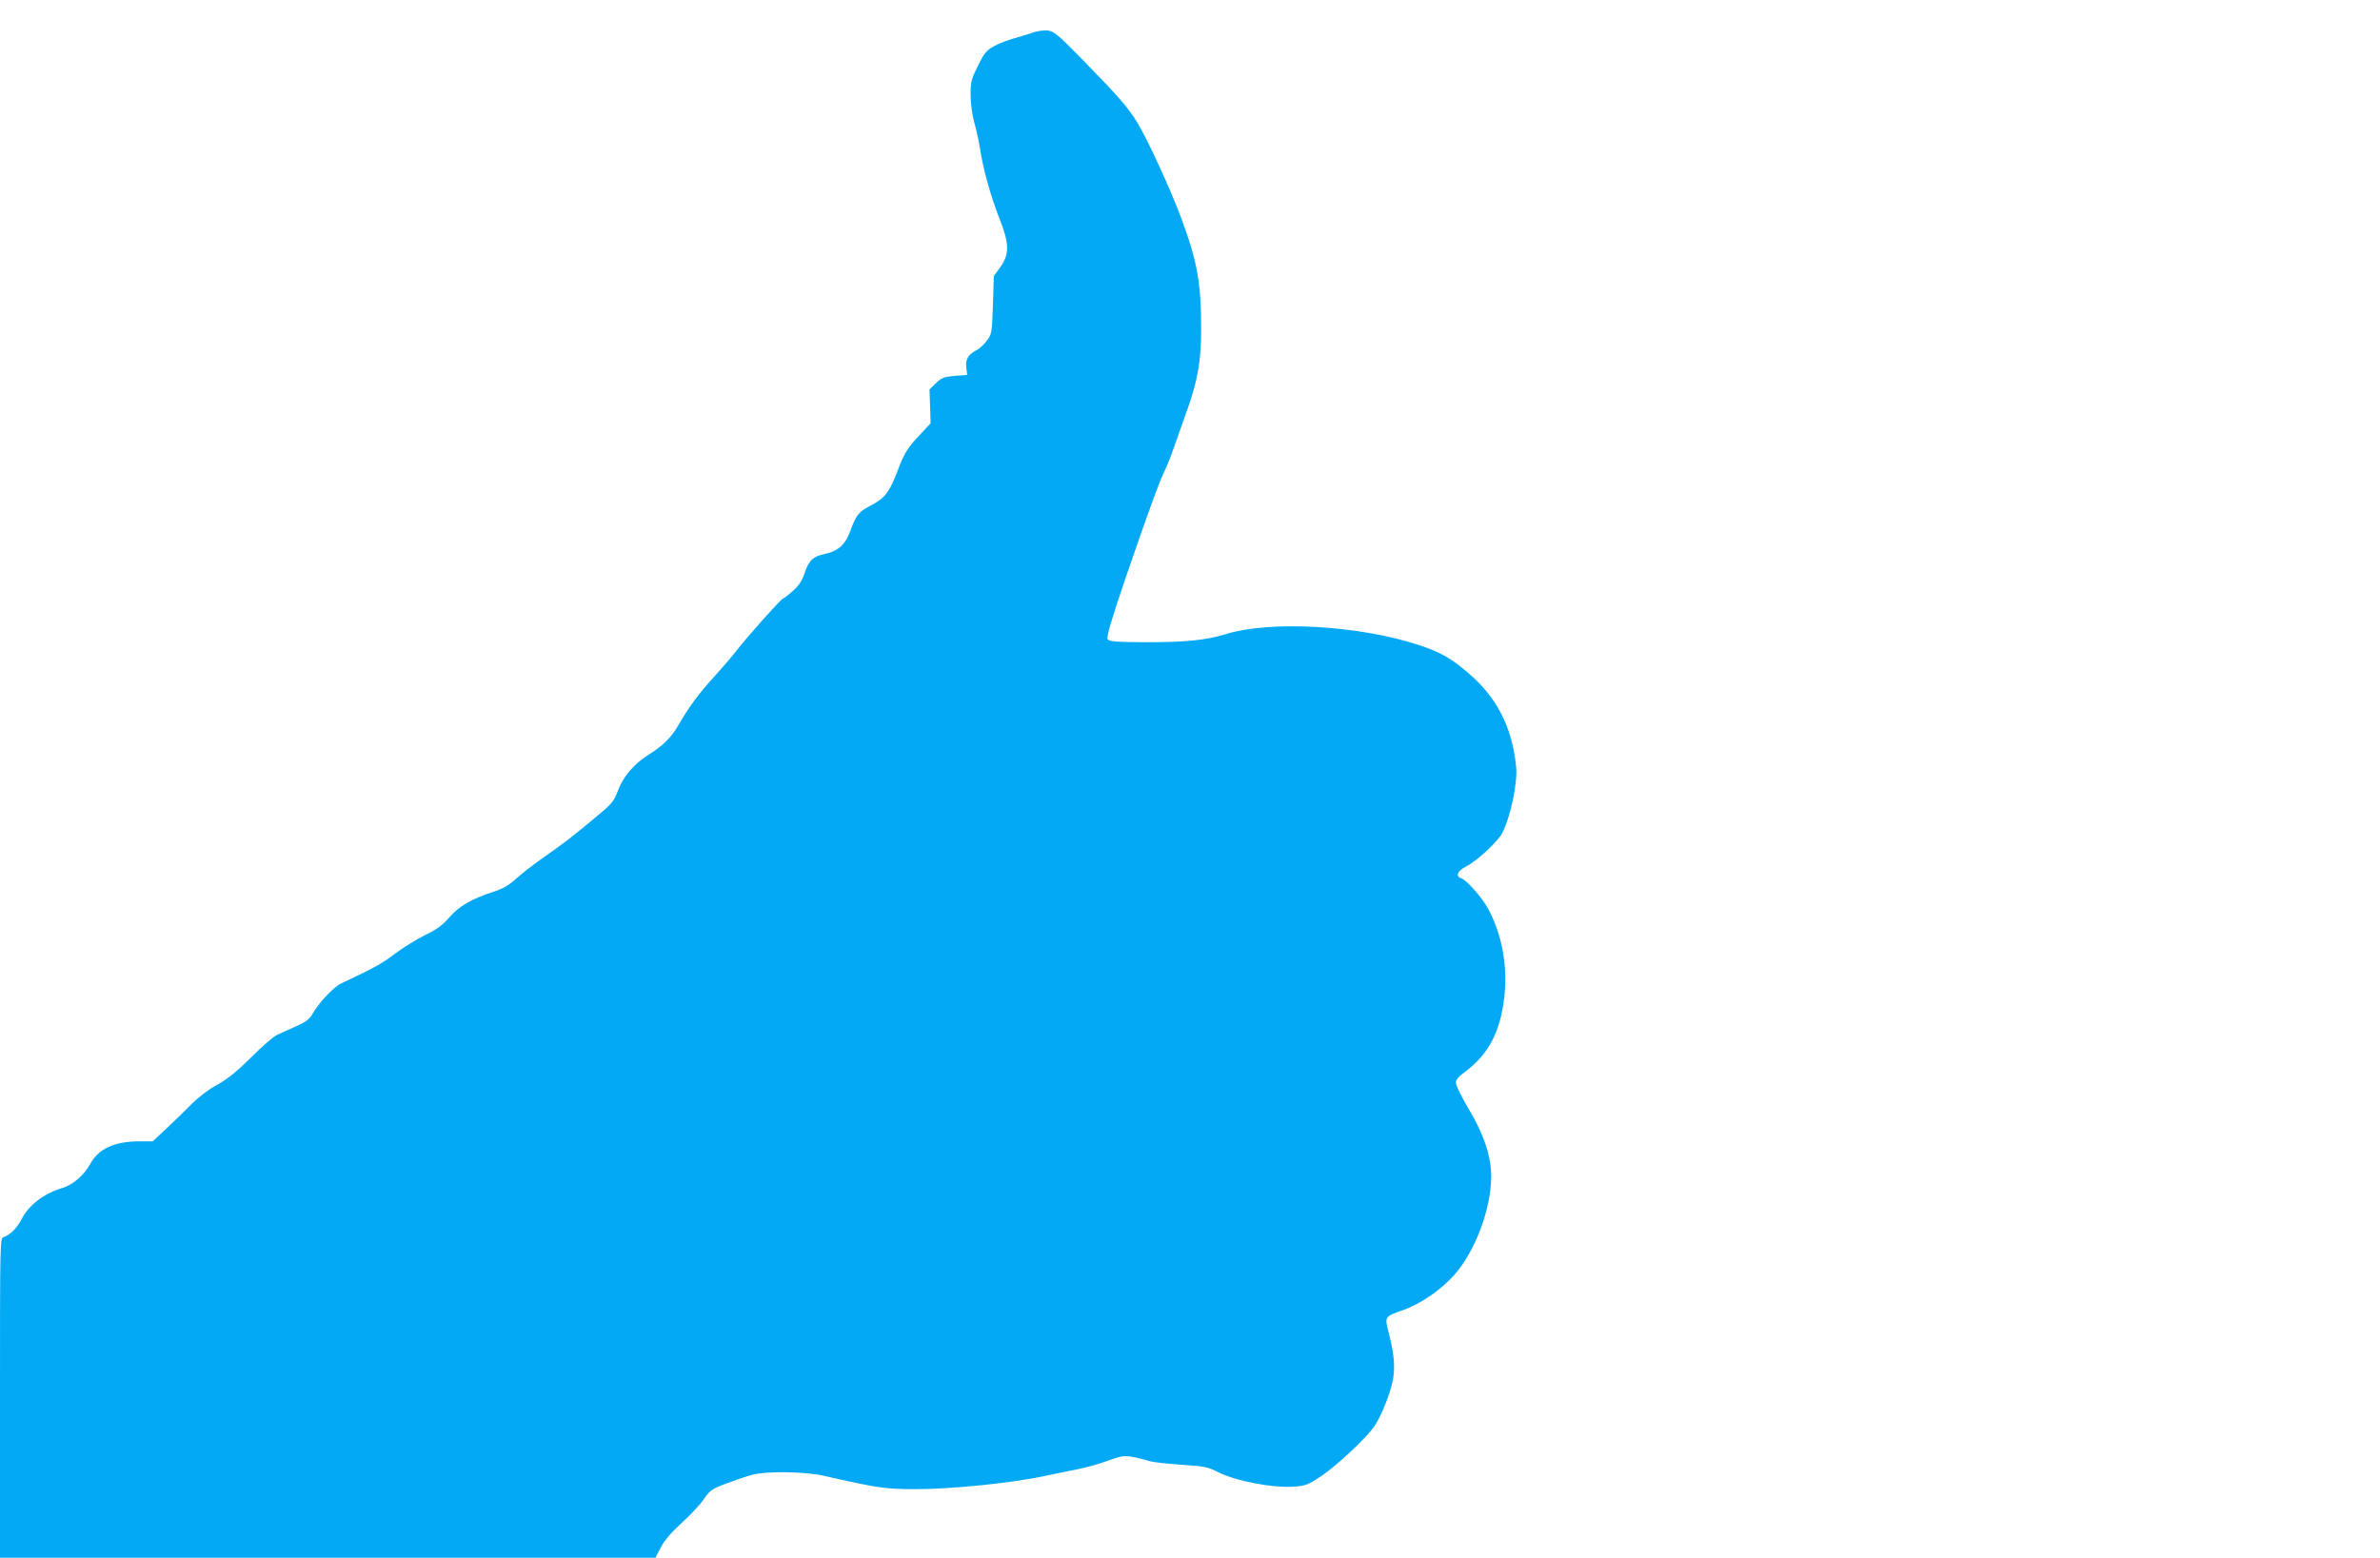 <?xml version="1.0" standalone="no"?>
<!DOCTYPE svg PUBLIC "-//W3C//DTD SVG 20010904//EN"
 "http://www.w3.org/TR/2001/REC-SVG-20010904/DTD/svg10.dtd">
<svg version="1.0" xmlns="http://www.w3.org/2000/svg"
 width="1280pt" height="838pt" viewBox="0 0 1280 838"
 preserveAspectRatio="xMidYMid meet">
<g transform="translate(0,838) scale(0.1,-0.1)"
fill="#03a9f4" stroke="none">
<path d="M5555 8205 c-22 -8 -67 -22 -100 -31 -33 -9 -81 -27 -108 -42 -41
-22 -53 -36 -87 -105 -36 -72 -40 -87 -40 -156 0 -45 8 -105 19 -147 11 -38
25 -101 31 -140 17 -112 59 -262 103 -374 56 -140 57 -197 7 -267 l-35 -48 -5
-156 c-5 -151 -6 -157 -33 -192 -15 -21 -41 -44 -57 -52 -43 -22 -59 -50 -53
-94 l5 -38 -67 -5 c-59 -5 -71 -10 -101 -39 l-35 -34 3 -91 3 -91 -67 -72
c-54 -58 -73 -88 -99 -154 -58 -152 -74 -174 -168 -223 -55 -30 -67 -46 -101
-138 -26 -68 -64 -101 -134 -116 -64 -13 -87 -36 -110 -107 -13 -38 -30 -64
-63 -93 -25 -22 -49 -40 -52 -40 -9 0 -192 -205 -249 -279 -24 -31 -78 -94
-121 -141 -88 -98 -131 -156 -190 -257 -40 -70 -85 -115 -166 -165 -75 -48
-132 -114 -160 -187 -25 -66 -31 -73 -139 -162 -113 -94 -146 -120 -283 -216
-41 -29 -98 -74 -127 -100 -40 -36 -71 -54 -127 -72 -115 -38 -181 -76 -233
-137 -36 -41 -67 -64 -129 -94 -45 -22 -118 -67 -162 -100 -70 -54 -115 -78
-291 -161 -41 -19 -123 -107 -156 -168 -13 -23 -36 -40 -85 -62 -37 -16 -83
-37 -102 -46 -20 -9 -84 -64 -142 -123 -78 -77 -127 -116 -180 -145 -45 -24
-99 -65 -139 -105 -36 -36 -97 -96 -137 -133 l-72 -67 -73 0 c-132 0 -219 -40
-263 -122 -32 -59 -92 -111 -147 -128 -102 -30 -184 -93 -223 -171 -25 -47
-61 -83 -96 -94 -19 -6 -19 -27 -19 -866 l0 -859 1763 0 1762 0 29 56 c19 37
57 81 112 131 46 42 100 99 119 128 33 48 43 55 123 85 48 18 110 39 137 46
77 21 282 18 385 -5 290 -66 332 -72 490 -72 191 -1 525 33 700 71 47 10 123
26 170 35 47 9 123 30 169 47 90 33 94 33 231 -4 19 -5 95 -13 168 -18 118 -8
140 -12 190 -38 97 -50 302 -89 418 -79 56 4 72 11 141 57 84 57 237 200 283
265 38 55 87 177 101 250 13 71 7 140 -21 250 -24 94 -26 91 78 128 97 35 204
110 275 190 112 128 197 356 197 530 0 107 -41 229 -124 366 -36 61 -66 122
-66 135 0 17 13 34 48 59 129 96 192 217 213 409 18 163 -14 334 -88 470 -33
60 -115 154 -144 163 -33 11 -22 39 28 65 61 32 169 133 193 180 44 86 83 272
74 355 -21 212 -104 375 -258 505 -91 79 -153 113 -262 149 -323 107 -801 134
-1040 60 -107 -33 -219 -44 -428 -44 -168 1 -201 4 -209 17 -7 11 19 100 95
324 121 353 187 534 213 584 10 19 33 77 51 130 18 52 49 140 69 195 56 156
75 264 75 434 0 251 -21 366 -109 603 -59 157 -177 413 -234 508 -49 81 -105
145 -295 339 -134 137 -154 153 -188 157 -22 2 -57 -3 -79 -11z"/>
</g>
</svg>
